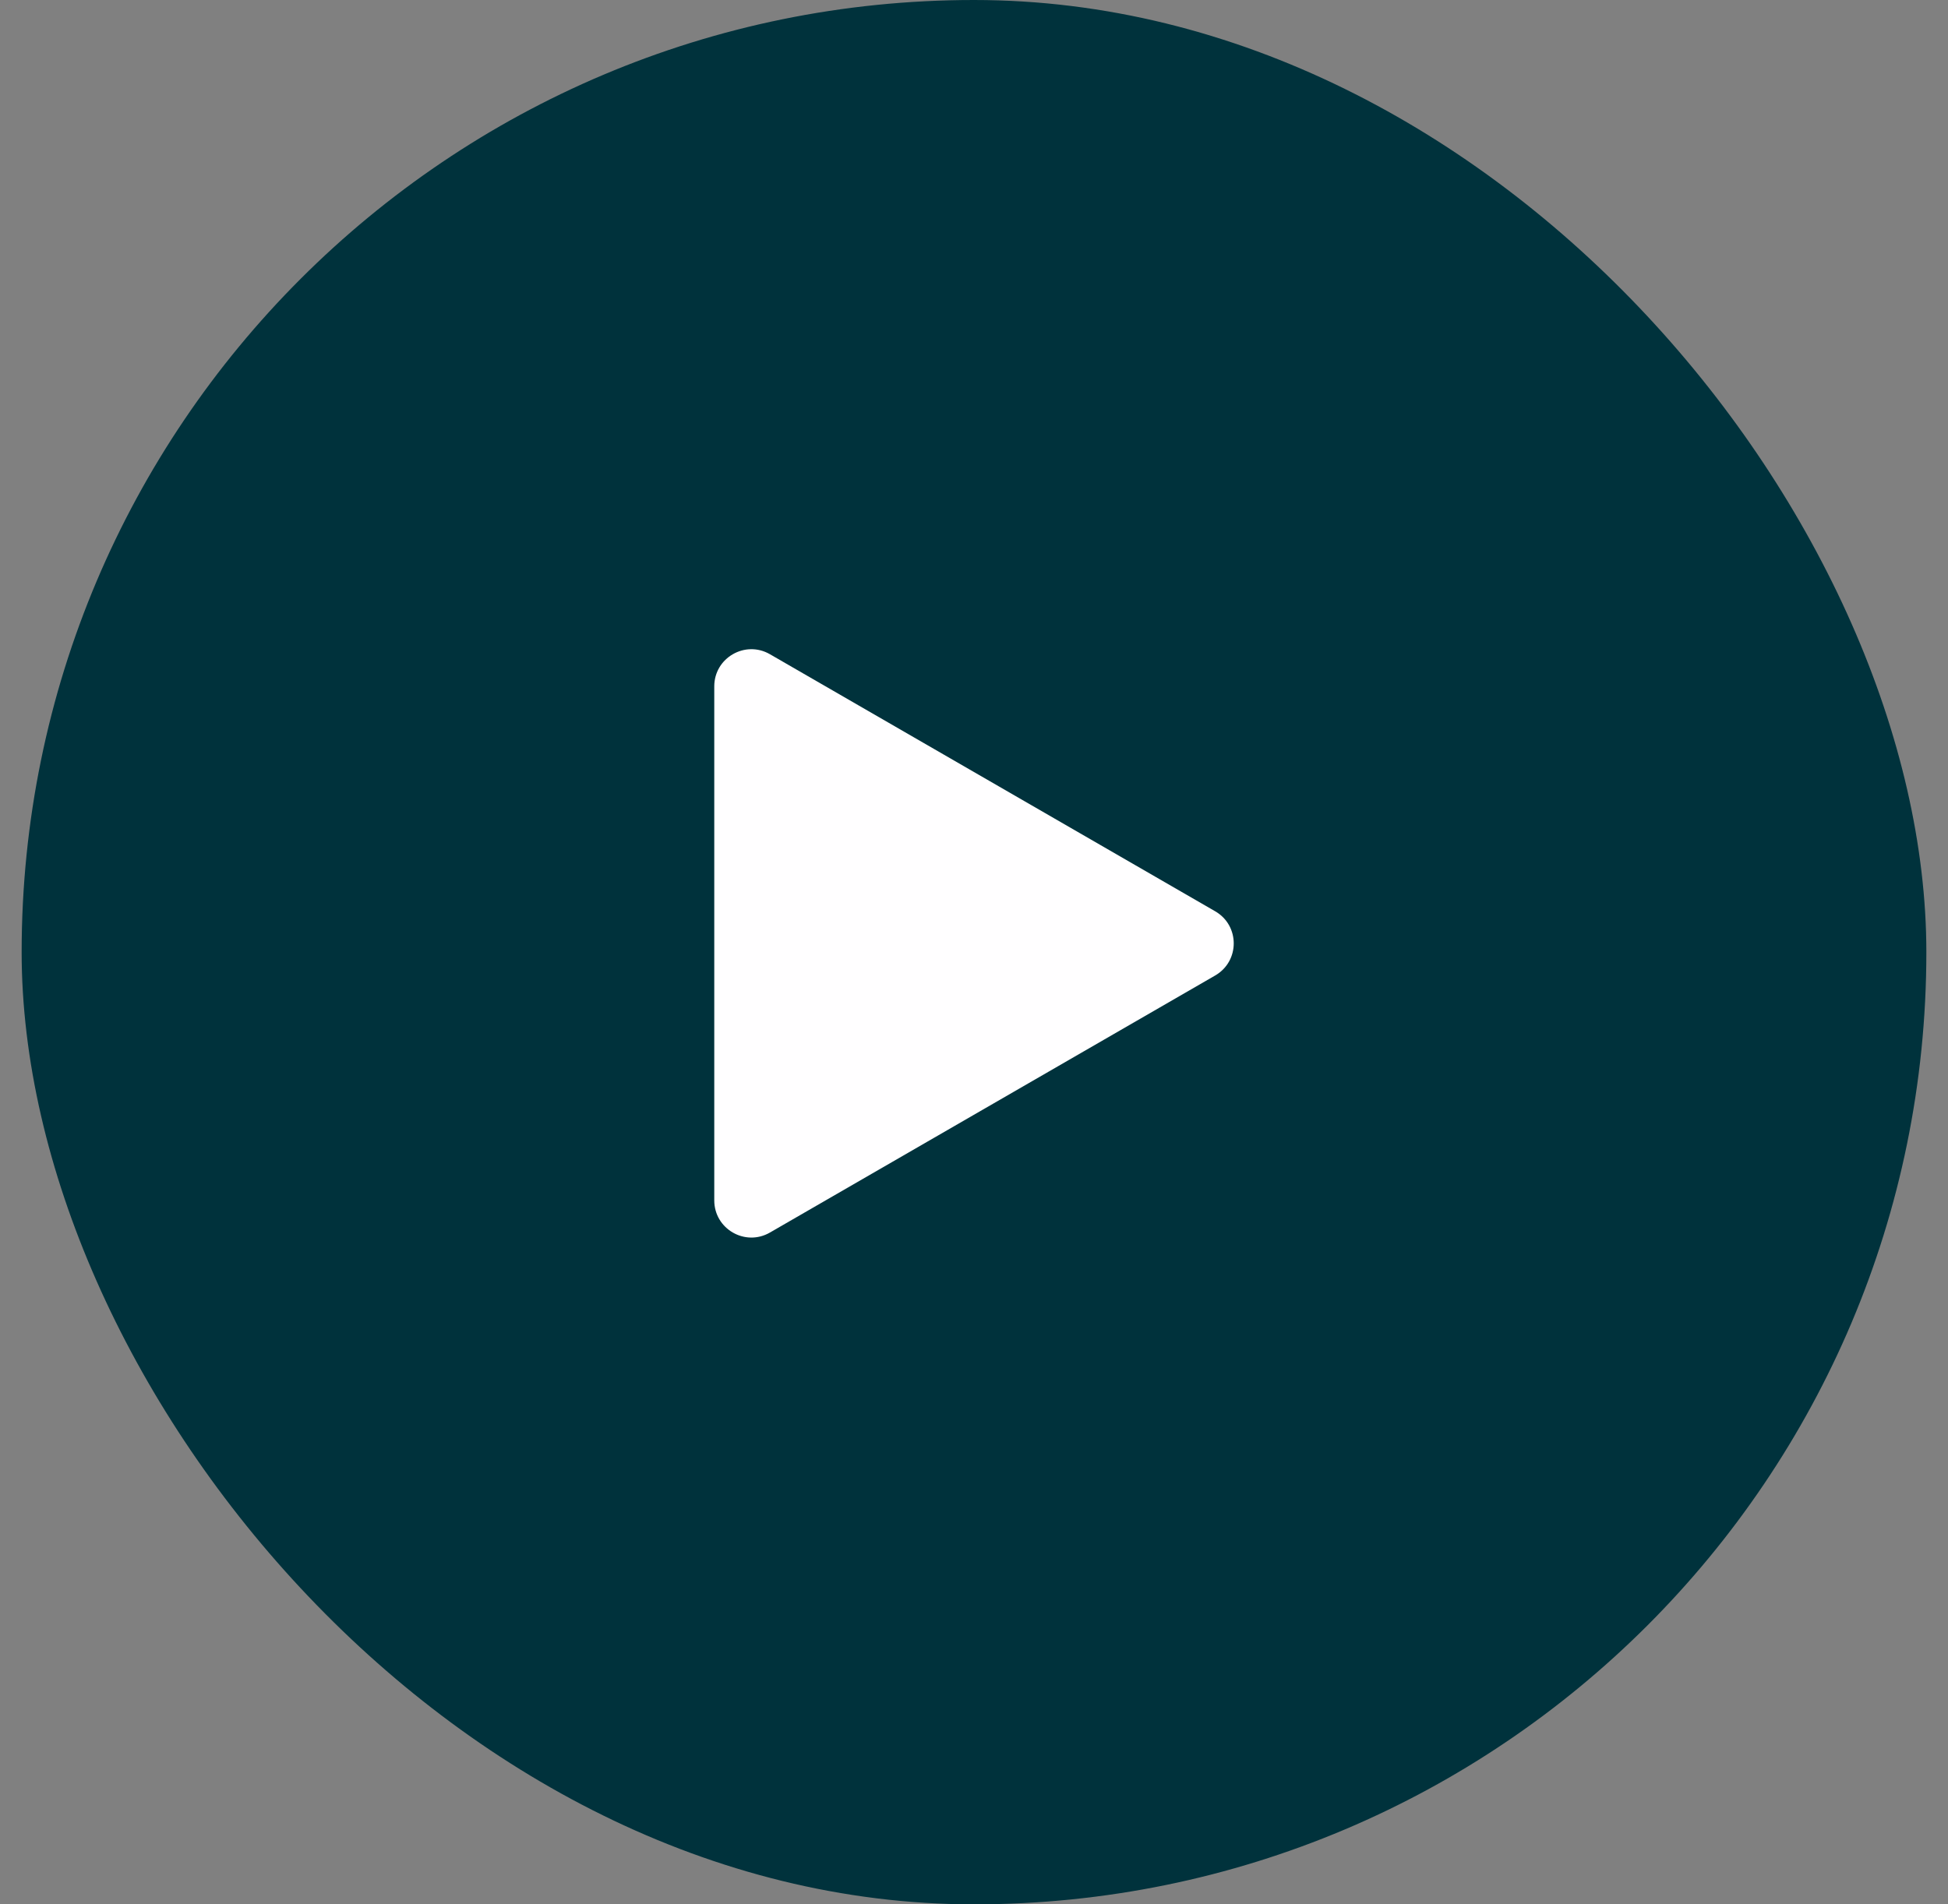 <svg width="45" height="44" viewBox="0 0 45 44" fill="none" xmlns="http://www.w3.org/2000/svg">
<rect x="0" y="0" width="45" height="44" fill="#808080" stroke="none"/>
<rect x="0.5" width="44" height="44" rx="22" fill="#00323C"/>
<path d="M28.071 21.055C28.643 21.384 28.643 22.209 28.071 22.539L17.786 28.478C17.214 28.808 16.5 28.395 16.5 27.735V15.858C16.5 15.199 17.214 14.786 17.786 15.116L28.071 21.055Z" fill="#FFFEFF"/>
</svg>
